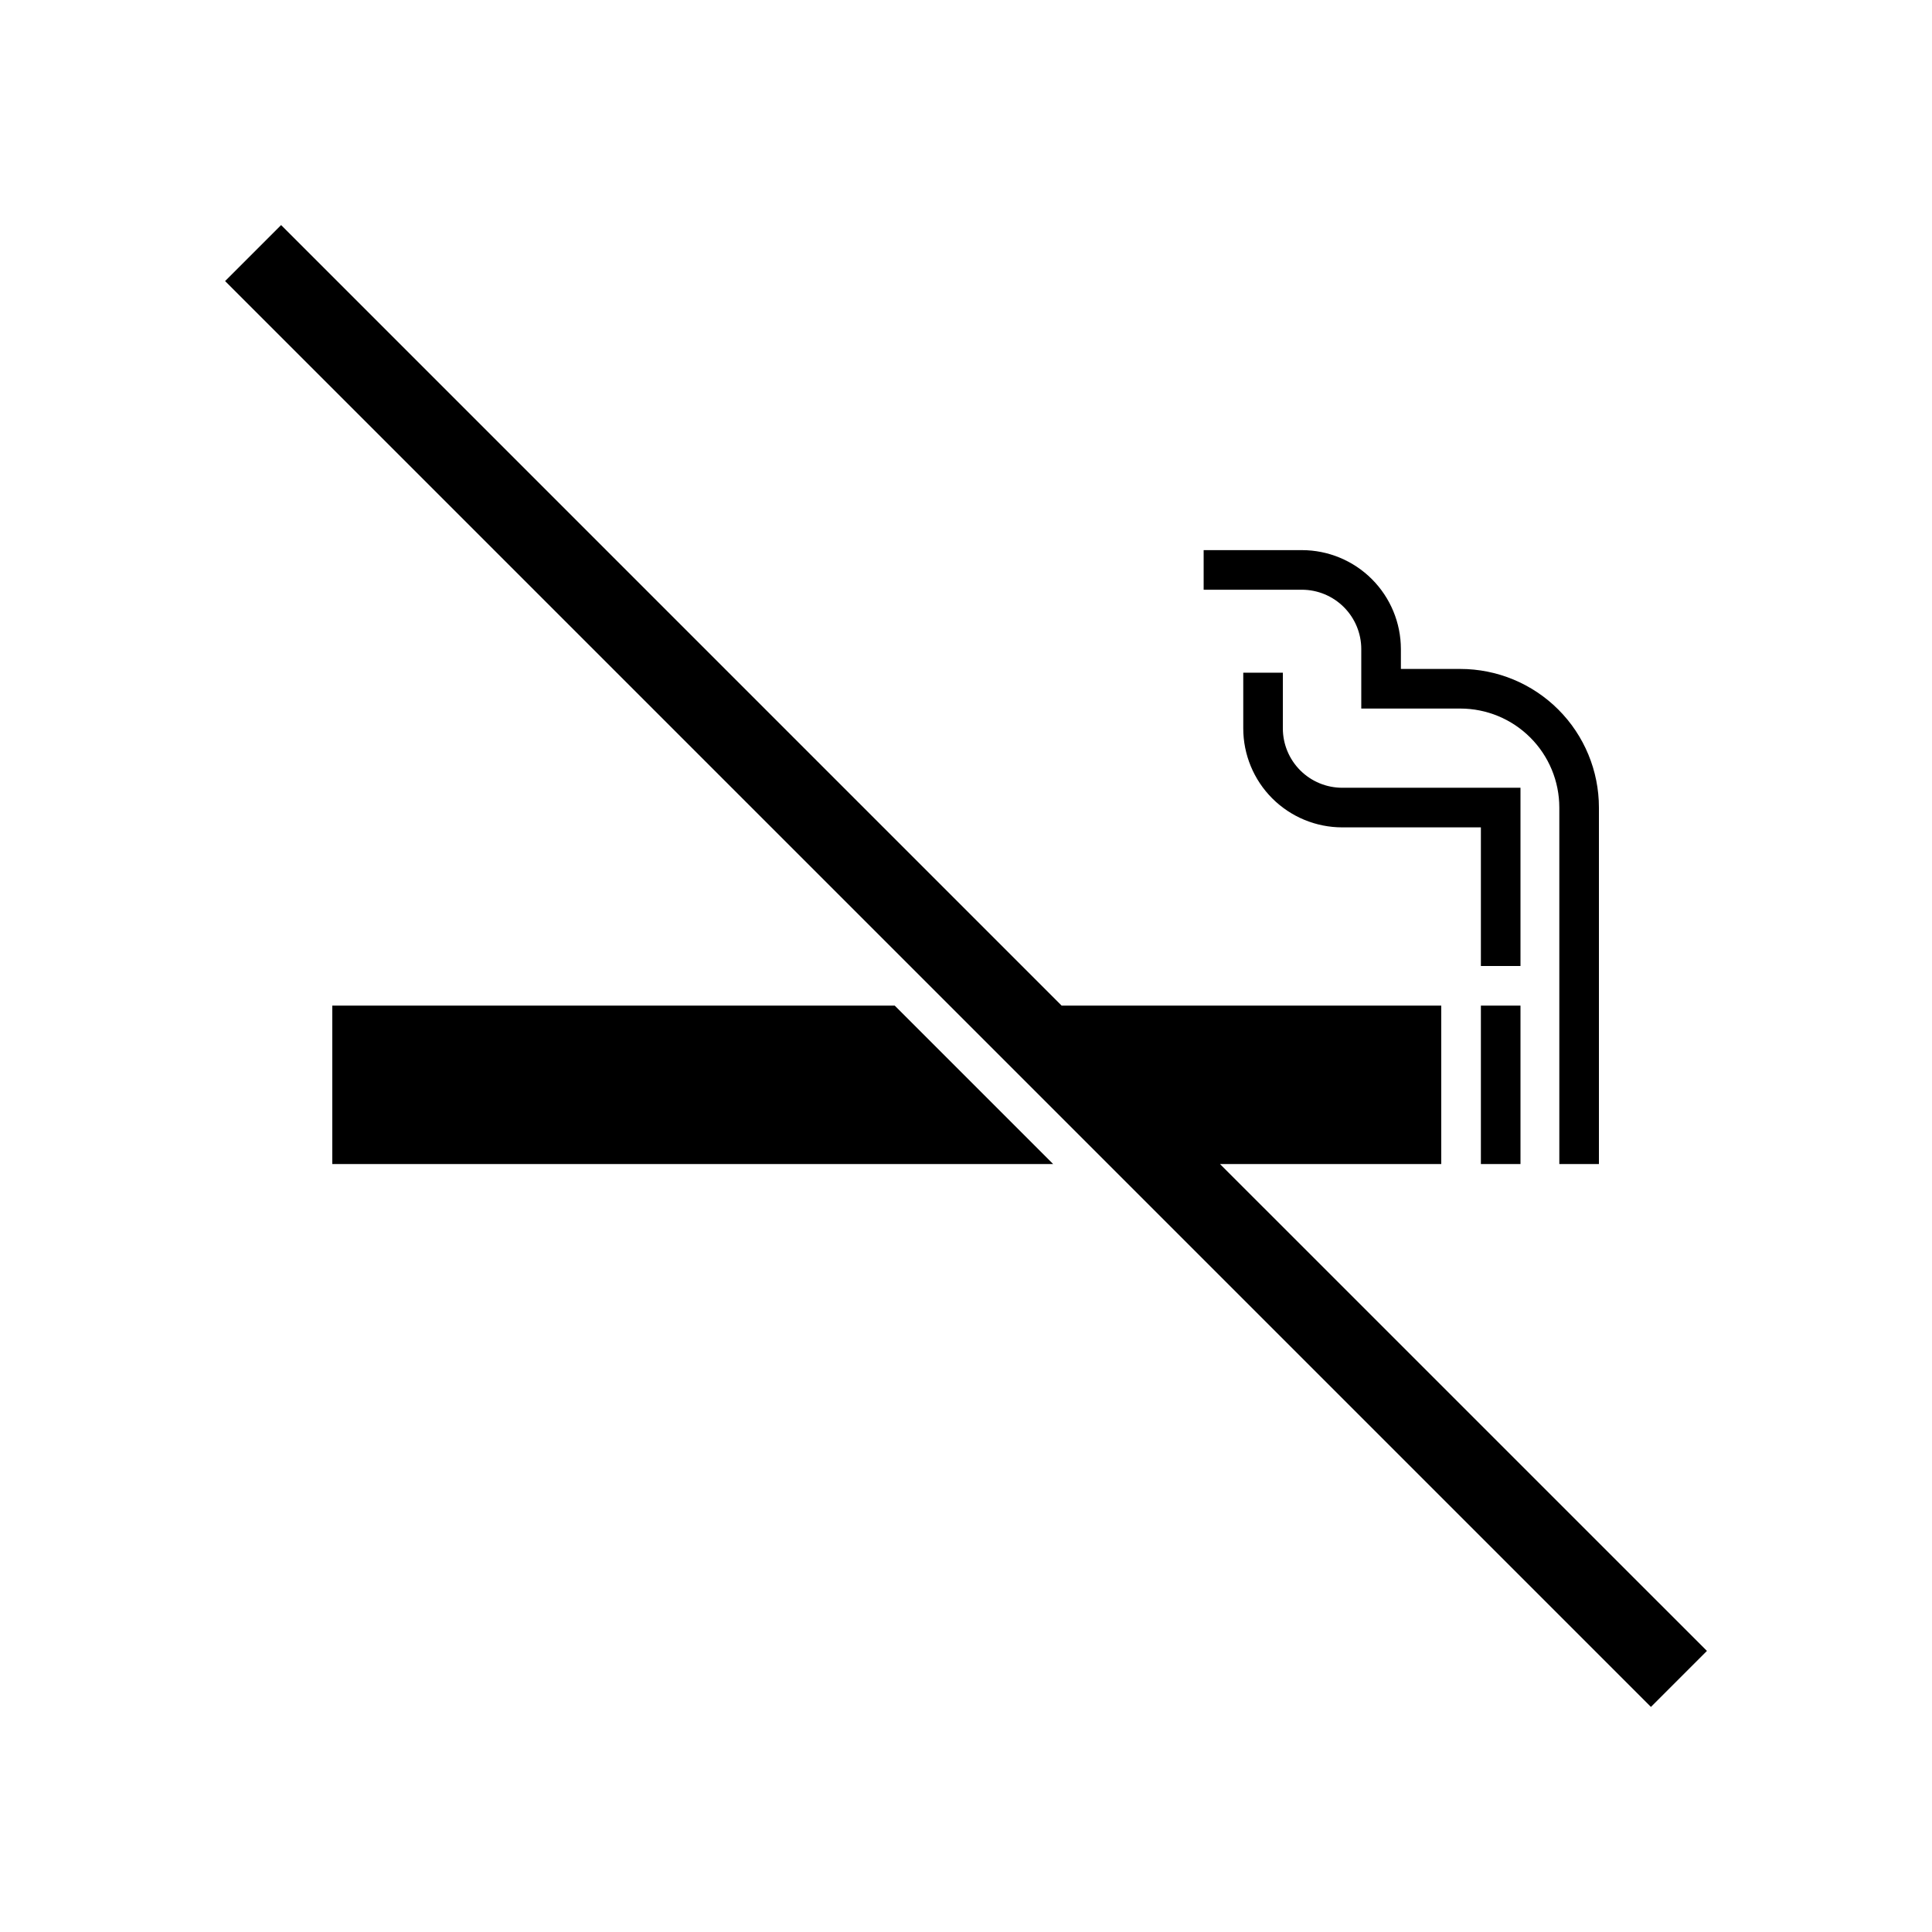 <?xml version="1.0" encoding="UTF-8"?>
<!-- Uploaded to: SVG Repo, www.svgrepo.com, Generator: SVG Repo Mixer Tools -->
<svg fill="#000000" width="800px" height="800px" version="1.1" viewBox="144 144 512 512" xmlns="http://www.w3.org/2000/svg">
 <path d="m536.45 400v-36.738h-36.734c-6.961 0-13.633-2.766-18.555-7.684-4.922-4.922-7.684-11.598-7.684-18.555v-14.758h10.496l-0.004 14.758c0 4.176 1.66 8.18 4.613 11.133s6.957 4.609 11.133 4.609h47.23v47.234zm-31.699-83.969v15.742h26.242c6.961 0 13.633 2.766 18.555 7.688 4.922 4.918 7.688 11.594 7.688 18.555v94.465h10.496v-94.465c0-9.746-3.871-19.09-10.762-25.977-6.891-6.891-16.234-10.762-25.977-10.762h-15.742v-5.246c0-6.961-2.766-13.633-7.688-18.555-4.922-4.922-11.594-7.688-18.555-7.688h-26.027v10.496h26.031-0.004c4.176 0 8.18 1.66 11.133 4.613 2.953 2.953 4.613 6.957 4.613 11.133zm42.195 94.465h-10.496v41.984h10.496zm-241.41 0h-73.473v41.984h191.03l-41.984-41.984zm161.77 41.984h58.641v-41.984h-100.61l-206.84-206.85-14.844 14.844 377.86 377.86 14.84-14.84z"/>
</svg>
